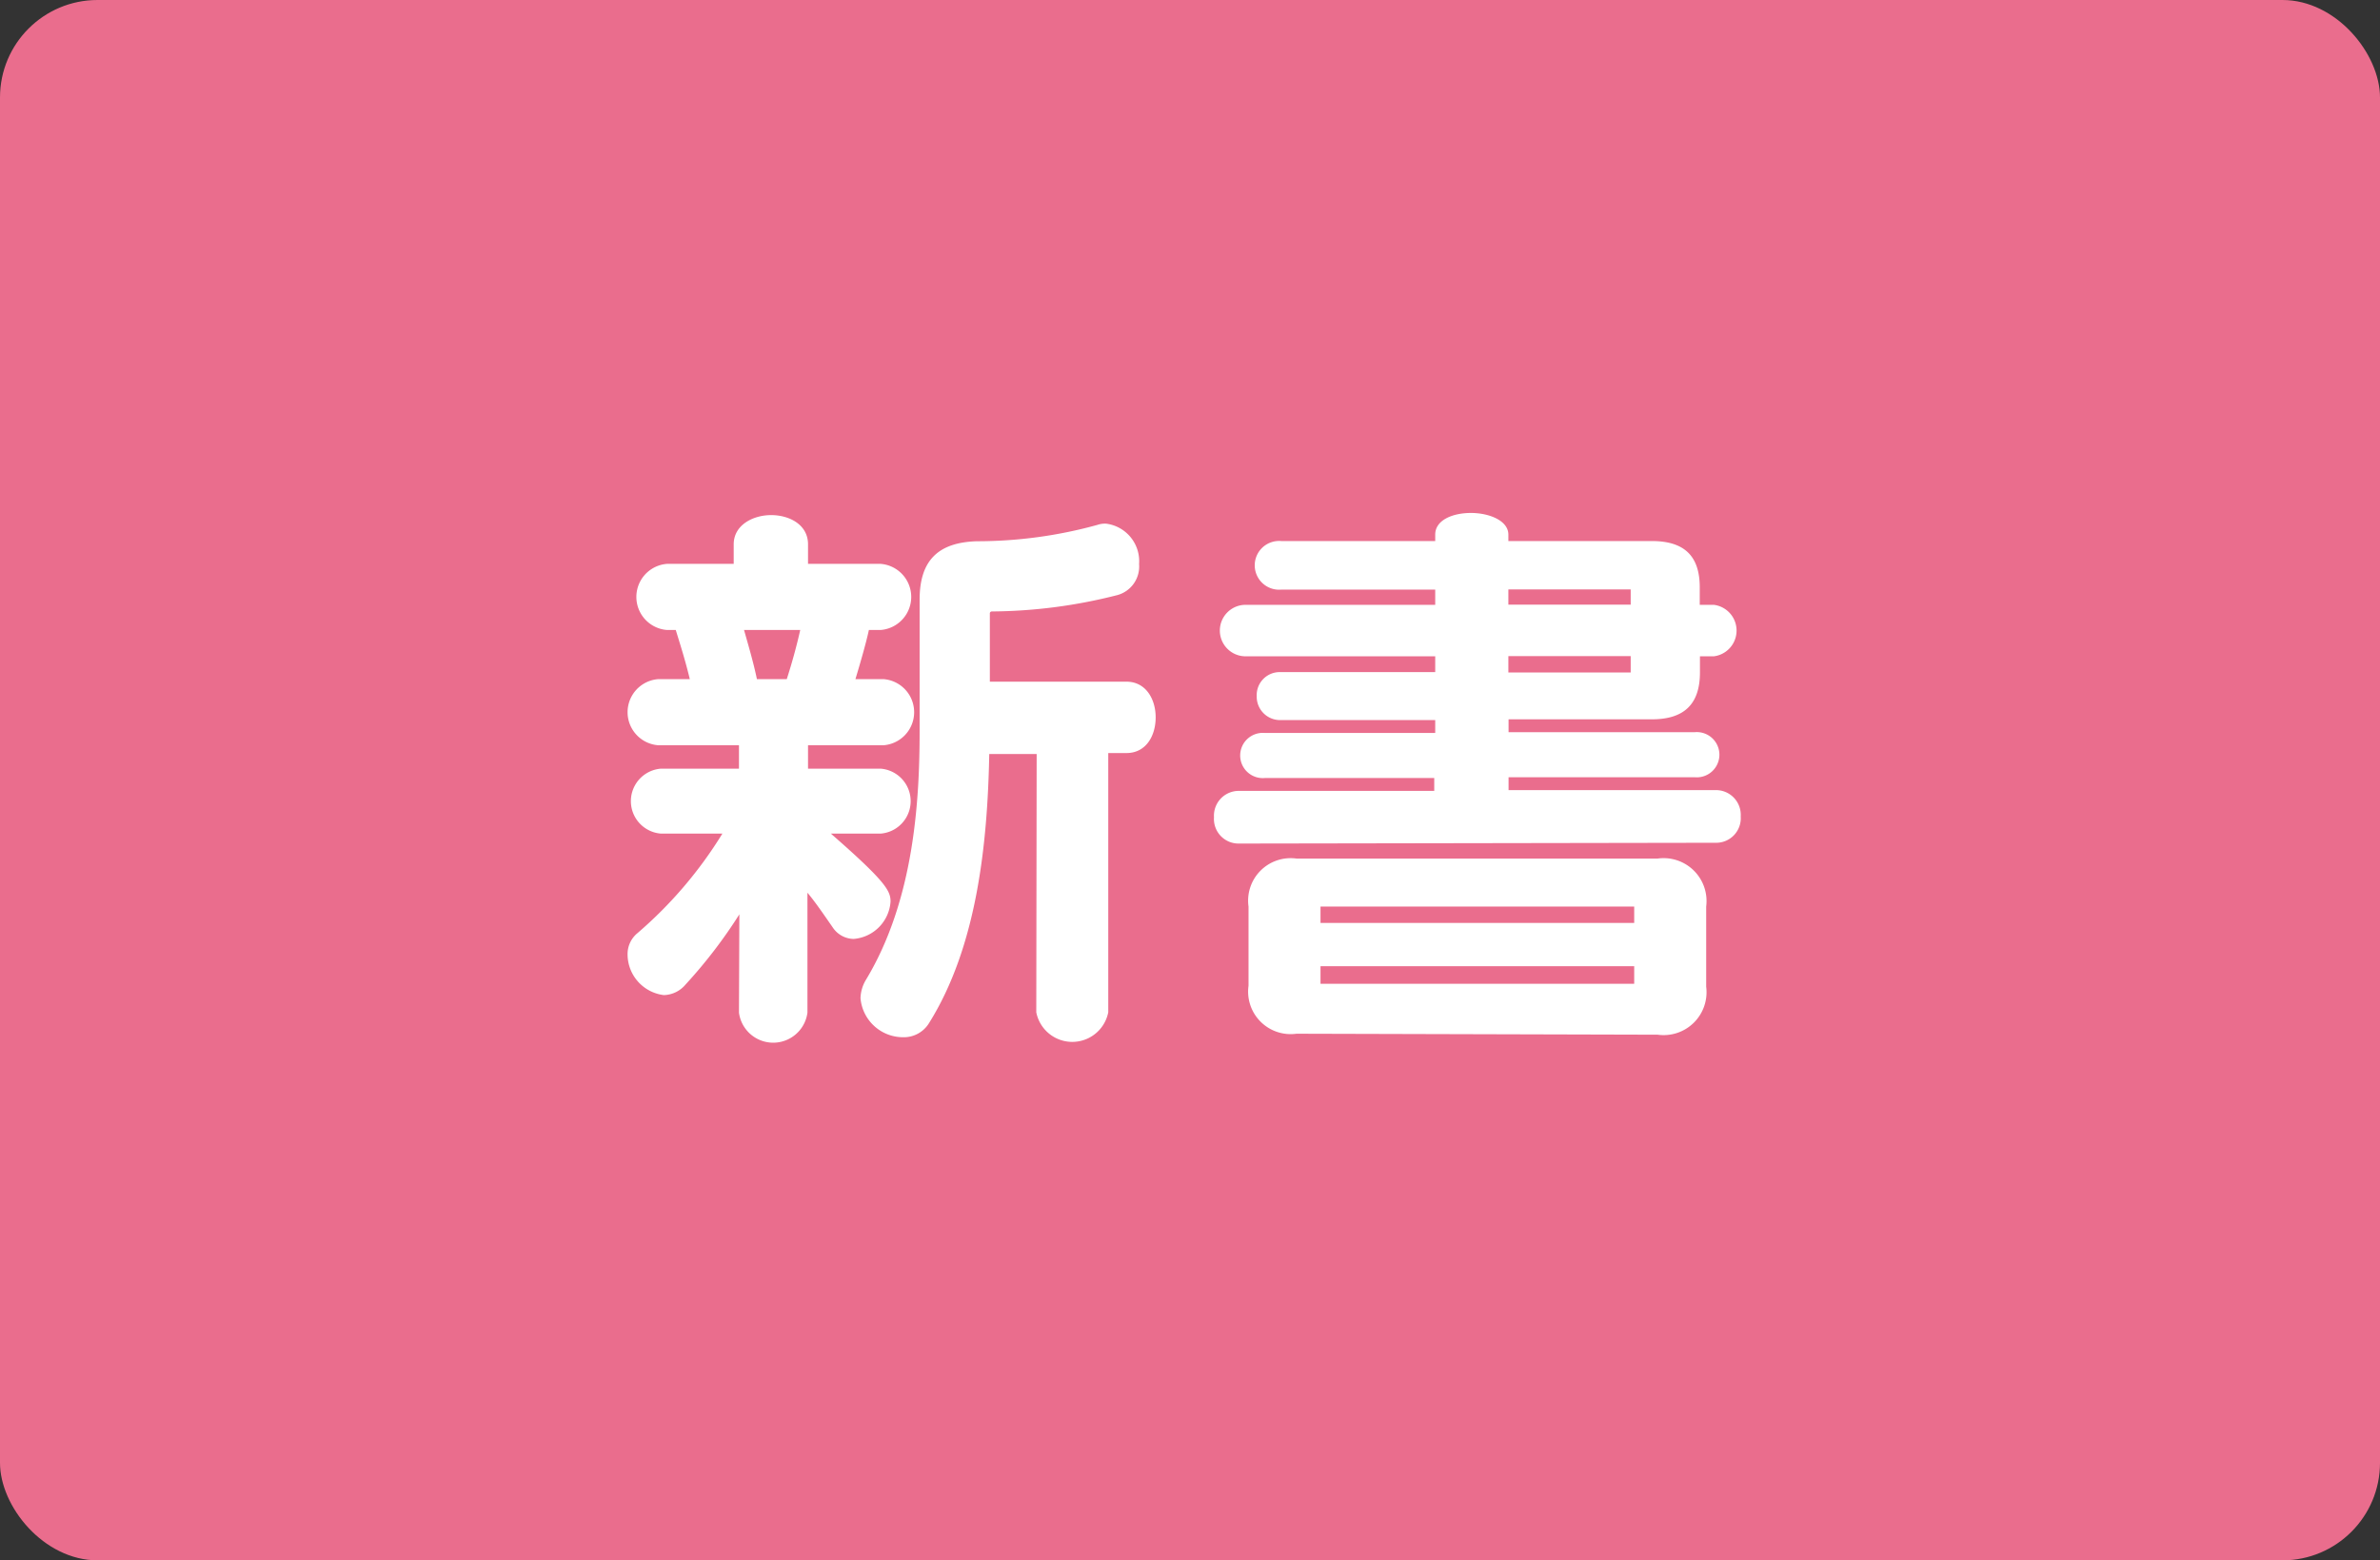 <svg id="レイヤー_1" data-name="レイヤー 1" xmlns="http://www.w3.org/2000/svg" width="122" height="80" viewBox="0 0 122 80">
  <rect x="0" y="0" width="122" height="80" fill="#333333" stroke="none"/>
  <defs>
    <style>
      .cls-1 {
        fill: #ea6d8d;
      }

      .cls-2 {
        fill: #fff;
      }
    </style>
  </defs>
  <rect class="cls-1" width="122" height="80" rx="5"/>
  <g>
    <path class="cls-2" d="M746.76,336.4A25.29,25.29,0,0,1,744,340a1.5,1.5,0,0,1-1.11.54,2.11,2.11,0,0,1-1.86-2.07,1.39,1.39,0,0,1,.51-1.11,21.66,21.66,0,0,0,4.35-5.1h-3.15a1.67,1.67,0,0,1,0-3.33h4v-1.2h-4.14a1.7,1.7,0,0,1,0-3.39h1.62c-.24-1-.51-1.83-.72-2.52h-.45a1.7,1.7,0,0,1,0-3.39h3.42v-1c0-1,1-1.5,1.92-1.5s1.89.48,1.89,1.5v1H754a1.7,1.7,0,0,1,0,3.39h-.6c-.15.69-.42,1.62-.69,2.52h1.44a1.7,1.7,0,0,1,0,3.39h-3.87v1.2H754a1.67,1.67,0,0,1,0,3.33h-2.55c2.82,2.46,3.06,2.94,3.06,3.48a2.06,2.06,0,0,1-1.89,1.92,1.31,1.31,0,0,1-1.08-.6c-.42-.6-.84-1.23-1.29-1.77v6.15a1.77,1.77,0,0,1-3.51,0Zm2.43-12.06c.27-.84.51-1.71.69-2.52H747c.21.75.48,1.65.66,2.52ZM762,328.18h-2.43c-.09,4.62-.63,9.87-3.09,13.8a1.51,1.51,0,0,1-1.32.72,2.19,2.19,0,0,1-2.19-2,1.92,1.92,0,0,1,.27-.93c2.49-4.11,2.76-9.24,2.76-12.78v-6.72c0-2,.93-2.94,2.94-3a23.14,23.14,0,0,0,6.18-.84,1.17,1.17,0,0,1,.45-.06,1.94,1.94,0,0,1,1.68,2.07,1.52,1.52,0,0,1-1.11,1.59,26.56,26.56,0,0,1-6.45.84.1.1,0,0,0-.09.09v3.51h7c1,0,1.5.9,1.5,1.83s-.48,1.83-1.5,1.83h-.93v13.29a1.88,1.88,0,0,1-3.69,0Z" transform="translate(-708.86 -289.52)"/>
    <path class="cls-2" d="M772.38,332.77a1.26,1.26,0,0,1-1.29-1.35,1.27,1.27,0,0,1,1.29-1.35h10v-.66H773.7a1.16,1.16,0,1,1,0-2.31h8.73v-.66h-7.92a1.2,1.2,0,0,1-1.23-1.23,1.18,1.18,0,0,1,1.23-1.23h7.92v-.81h-9.72a1.32,1.32,0,0,1,0-2.64h9.72v-.78h-7.89a1.25,1.25,0,1,1,0-2.49h7.89v-.33c0-.75.9-1.11,1.83-1.11s1.92.39,1.92,1.11v.33h7.35c1.62,0,2.46.72,2.46,2.37v.9h.72a1.33,1.33,0,0,1,0,2.64H796V324c0,1.65-.84,2.4-2.46,2.4h-7.35v.66h9.54a1.16,1.16,0,1,1,0,2.31h-9.54v.66H796.8a1.27,1.27,0,0,1,1.29,1.35,1.26,1.26,0,0,1-1.29,1.35Zm2.94,9.75a2.18,2.18,0,0,1-2.46-2.46V336a2.18,2.18,0,0,1,2.46-2.46h18.51a2.2,2.2,0,0,1,2.49,2.46v4.11a2.2,2.2,0,0,1-2.49,2.46ZM792.63,336H776.55v.84h16.08Zm0,3.06H776.55v.9h16.08Zm-.18-19.32h-6.27v.78h6.27Zm0,3.42h-6.27V324h6.27Z" transform="translate(-708.86 -289.52)"/>
  </g>
</svg>
